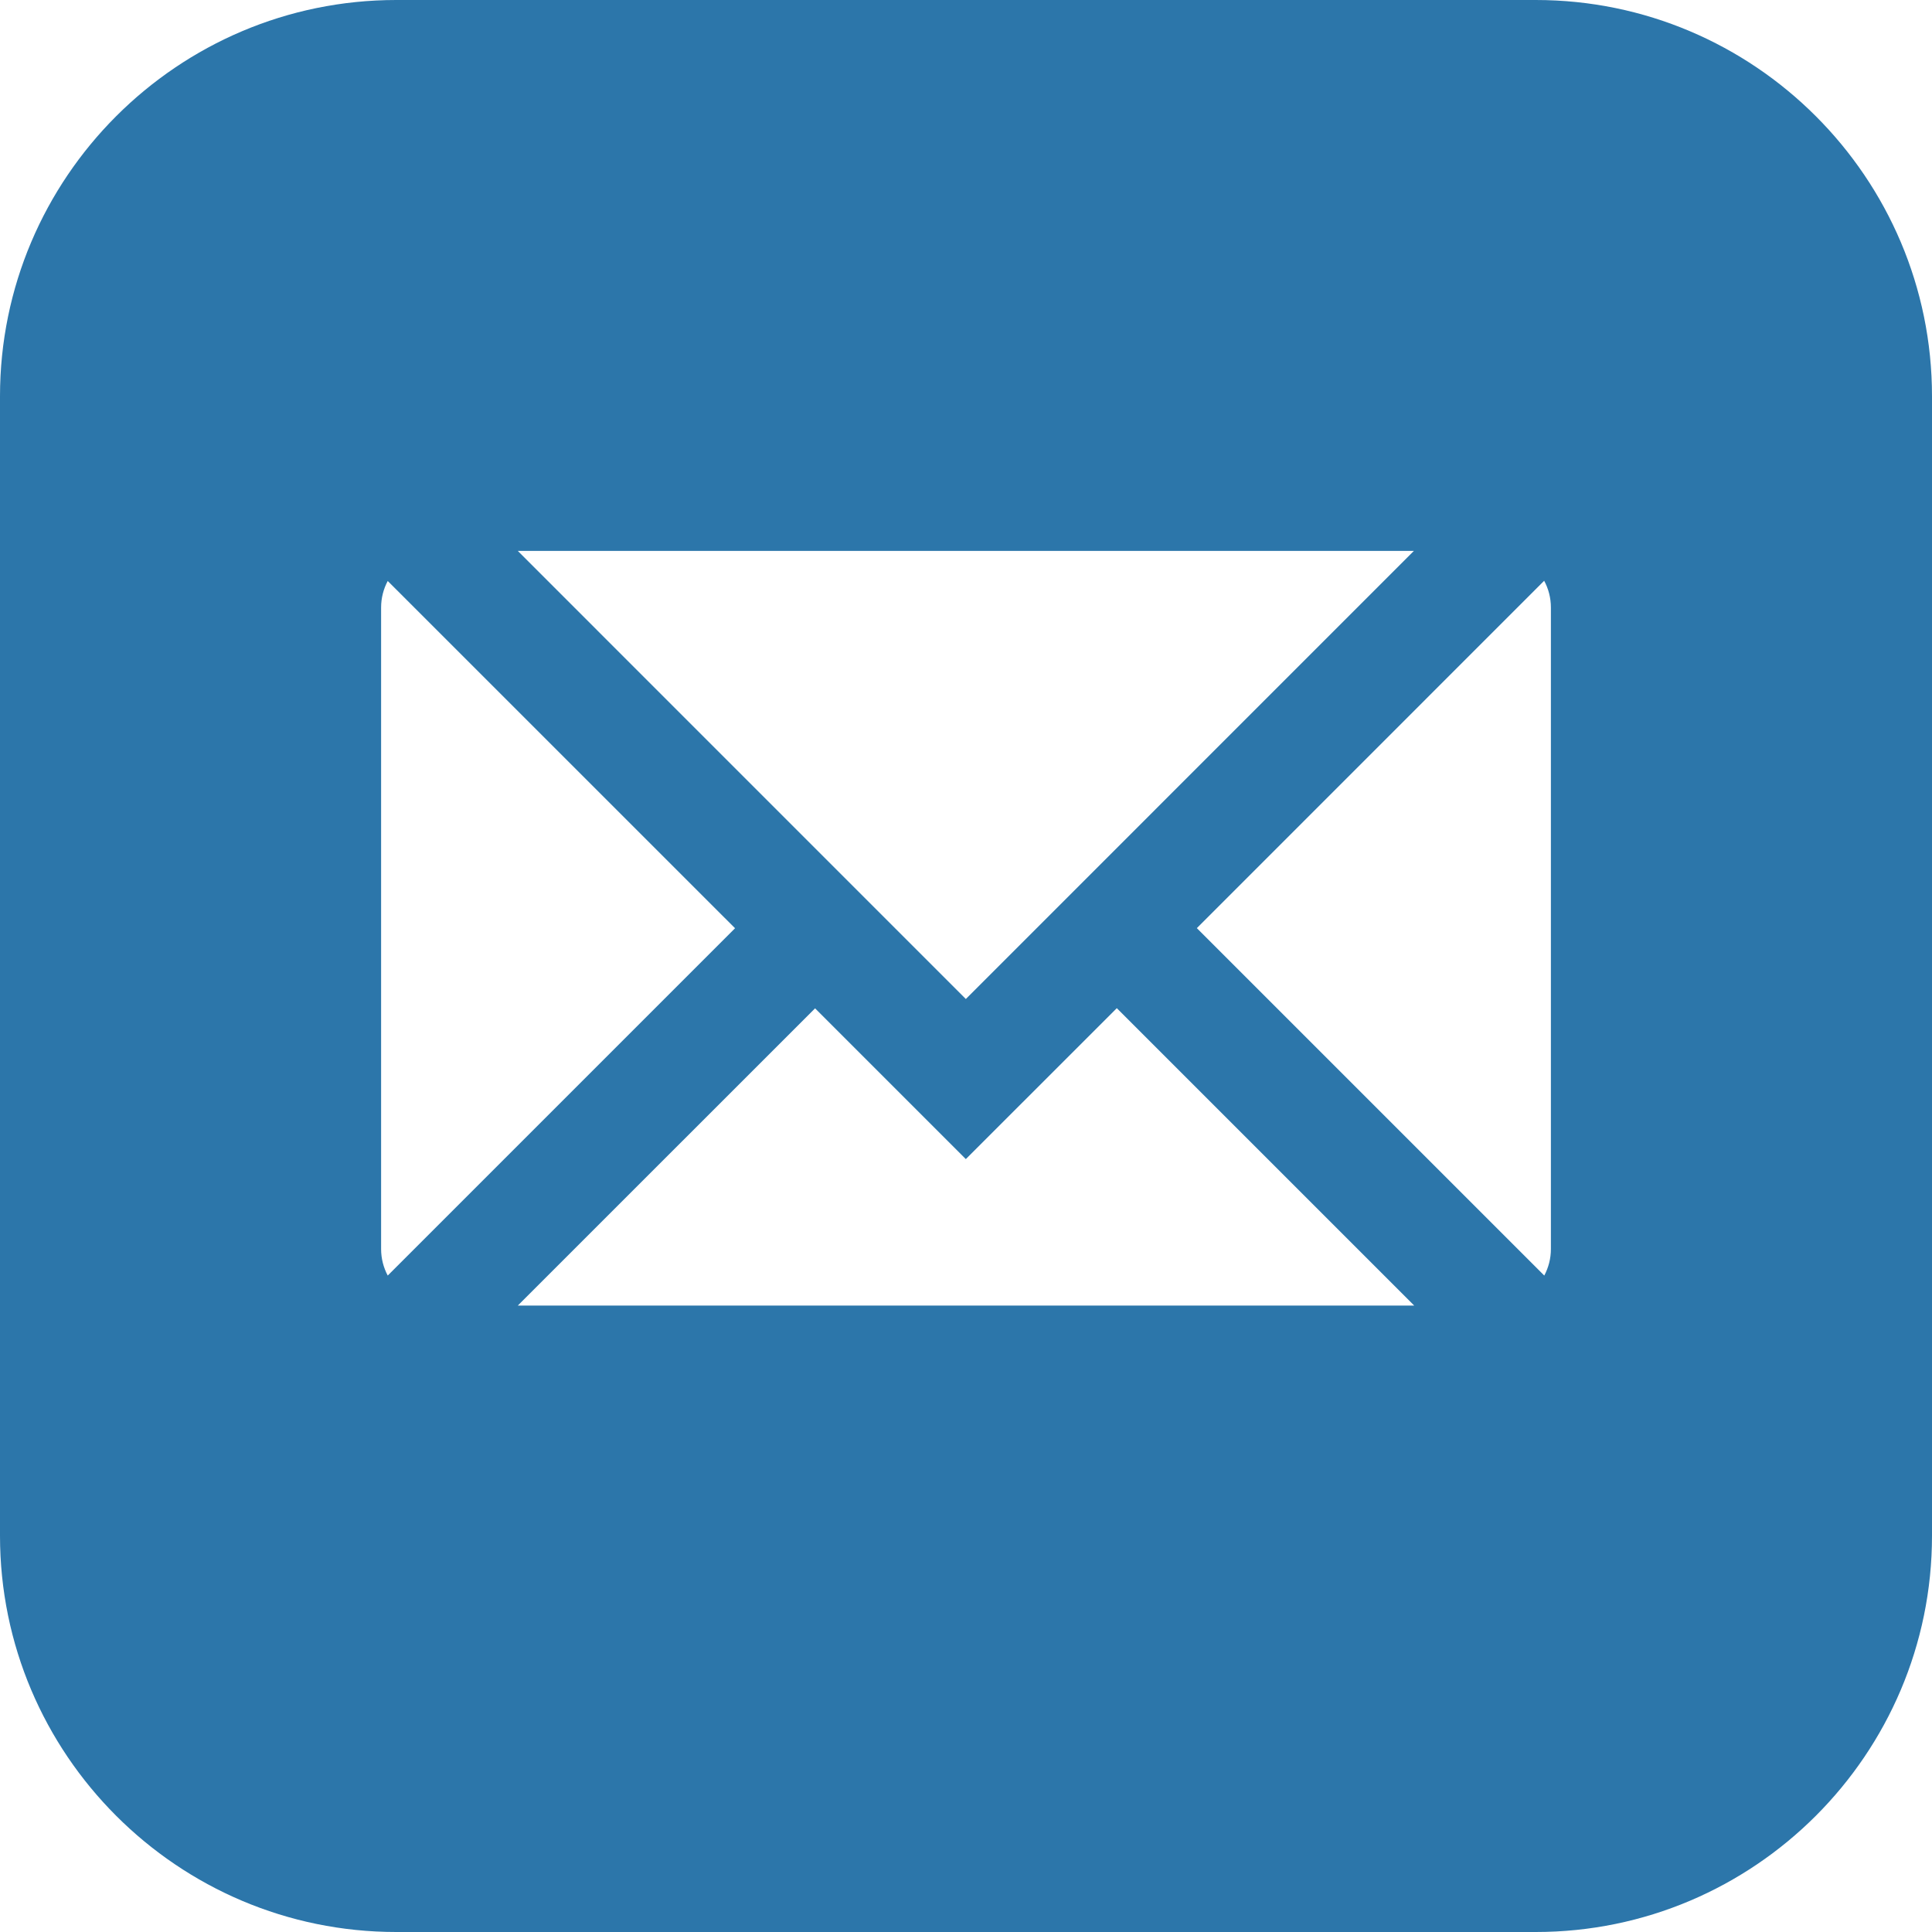 <svg width="35" height="35" viewBox="0 0 35 35" fill="none" xmlns="http://www.w3.org/2000/svg">
<g clip-path="url(#clip0_257_43)">
<path d="M27.822 0H7.178C3.22 0 0 3.22 0 7.178V27.822C0 31.78 3.22 35 7.178 35H27.822C31.78 35 35 31.78 35 27.822V7.178C35 3.22 31.78 0 27.822 0ZM25.614 9.98L17.497 18.098L9.38 9.98H25.614ZM7.024 23.108C6.948 22.964 6.904 22.801 6.904 22.627V11.006C6.904 10.832 6.948 10.668 7.024 10.525L13.316 16.816L7.024 23.108ZM9.38 23.652L14.766 18.267L17.497 20.998L20.232 18.264L25.62 23.652H9.38ZM28.096 22.627C28.096 22.801 28.052 22.964 27.976 23.108L21.682 16.814L27.974 10.521C28.052 10.666 28.096 10.831 28.096 11.006V22.627Z" fill="#2C76AA"/>
</g>
<defs>
<clipPath id="clip0_257_43">
<rect width="35" height="35" fill="white"/>
</clipPath>
</defs>
</svg>
